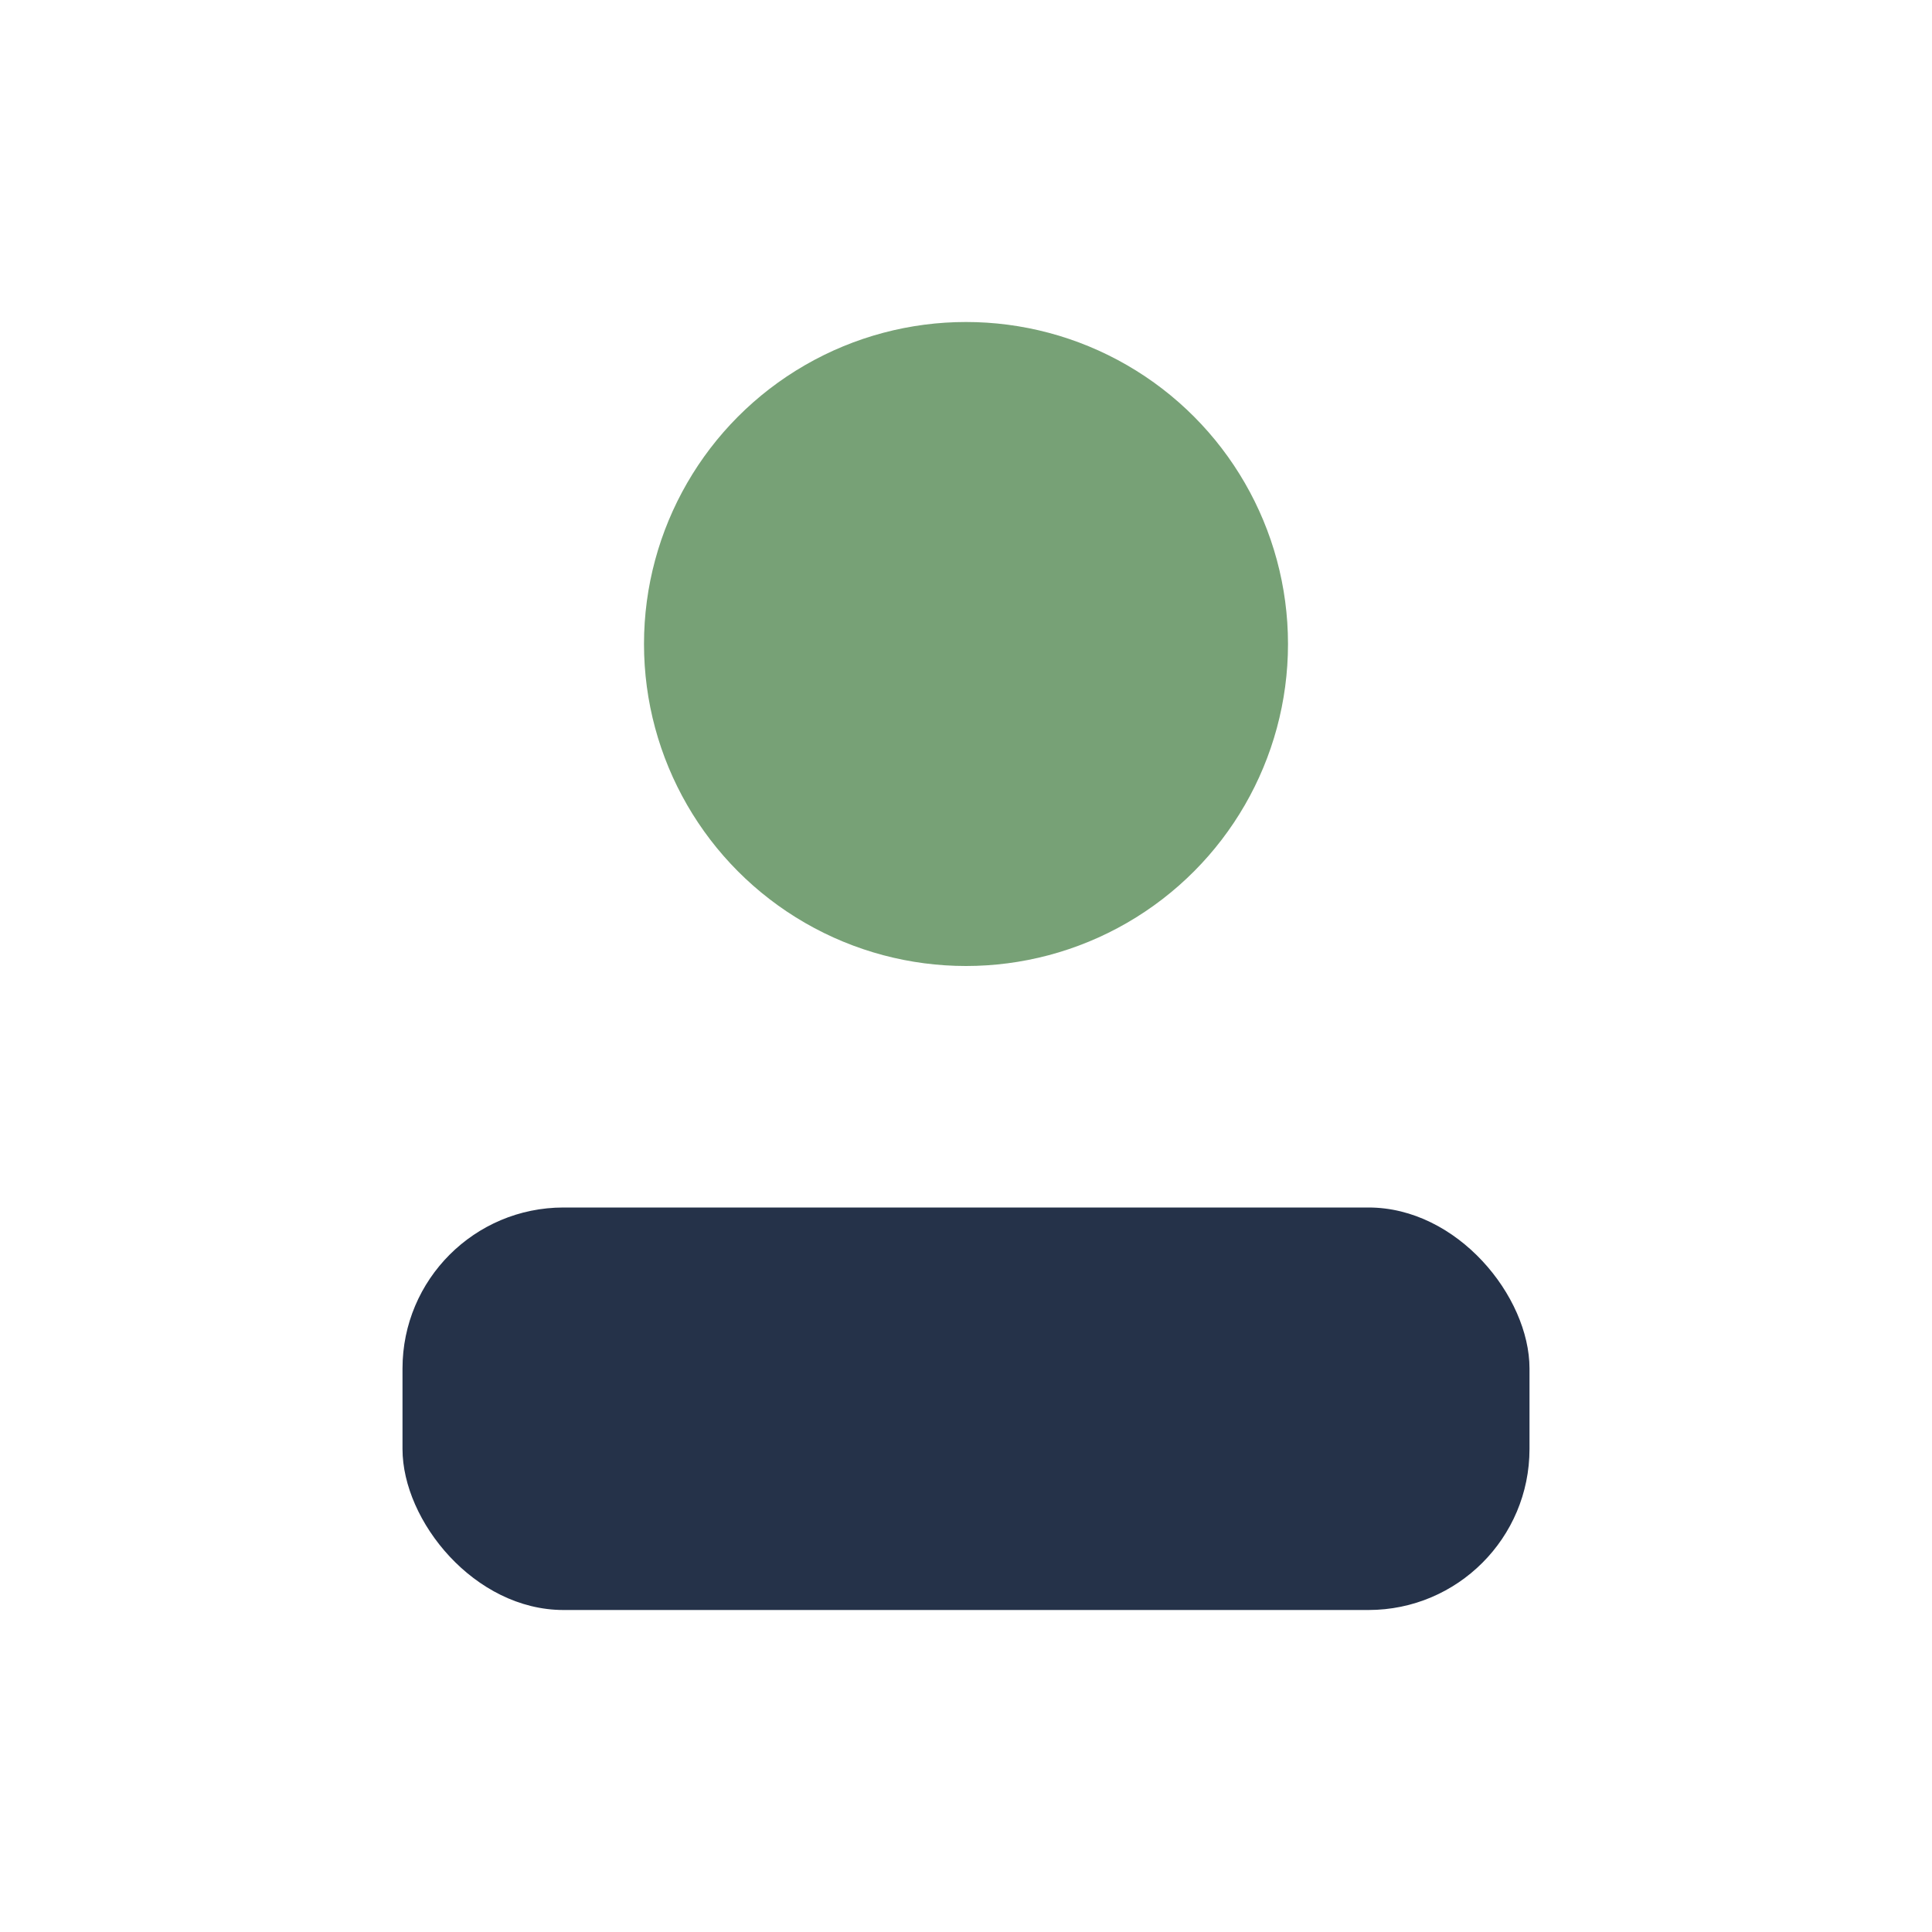 <?xml version="1.0" encoding="UTF-8"?>
<svg xmlns="http://www.w3.org/2000/svg" width="24" height="24" viewBox="0 0 24 24"><circle cx="12" cy="8" r="4" fill="#77A176"/><rect x="5" y="15" width="14" height="5" rx="2" fill="#253249"/></svg>